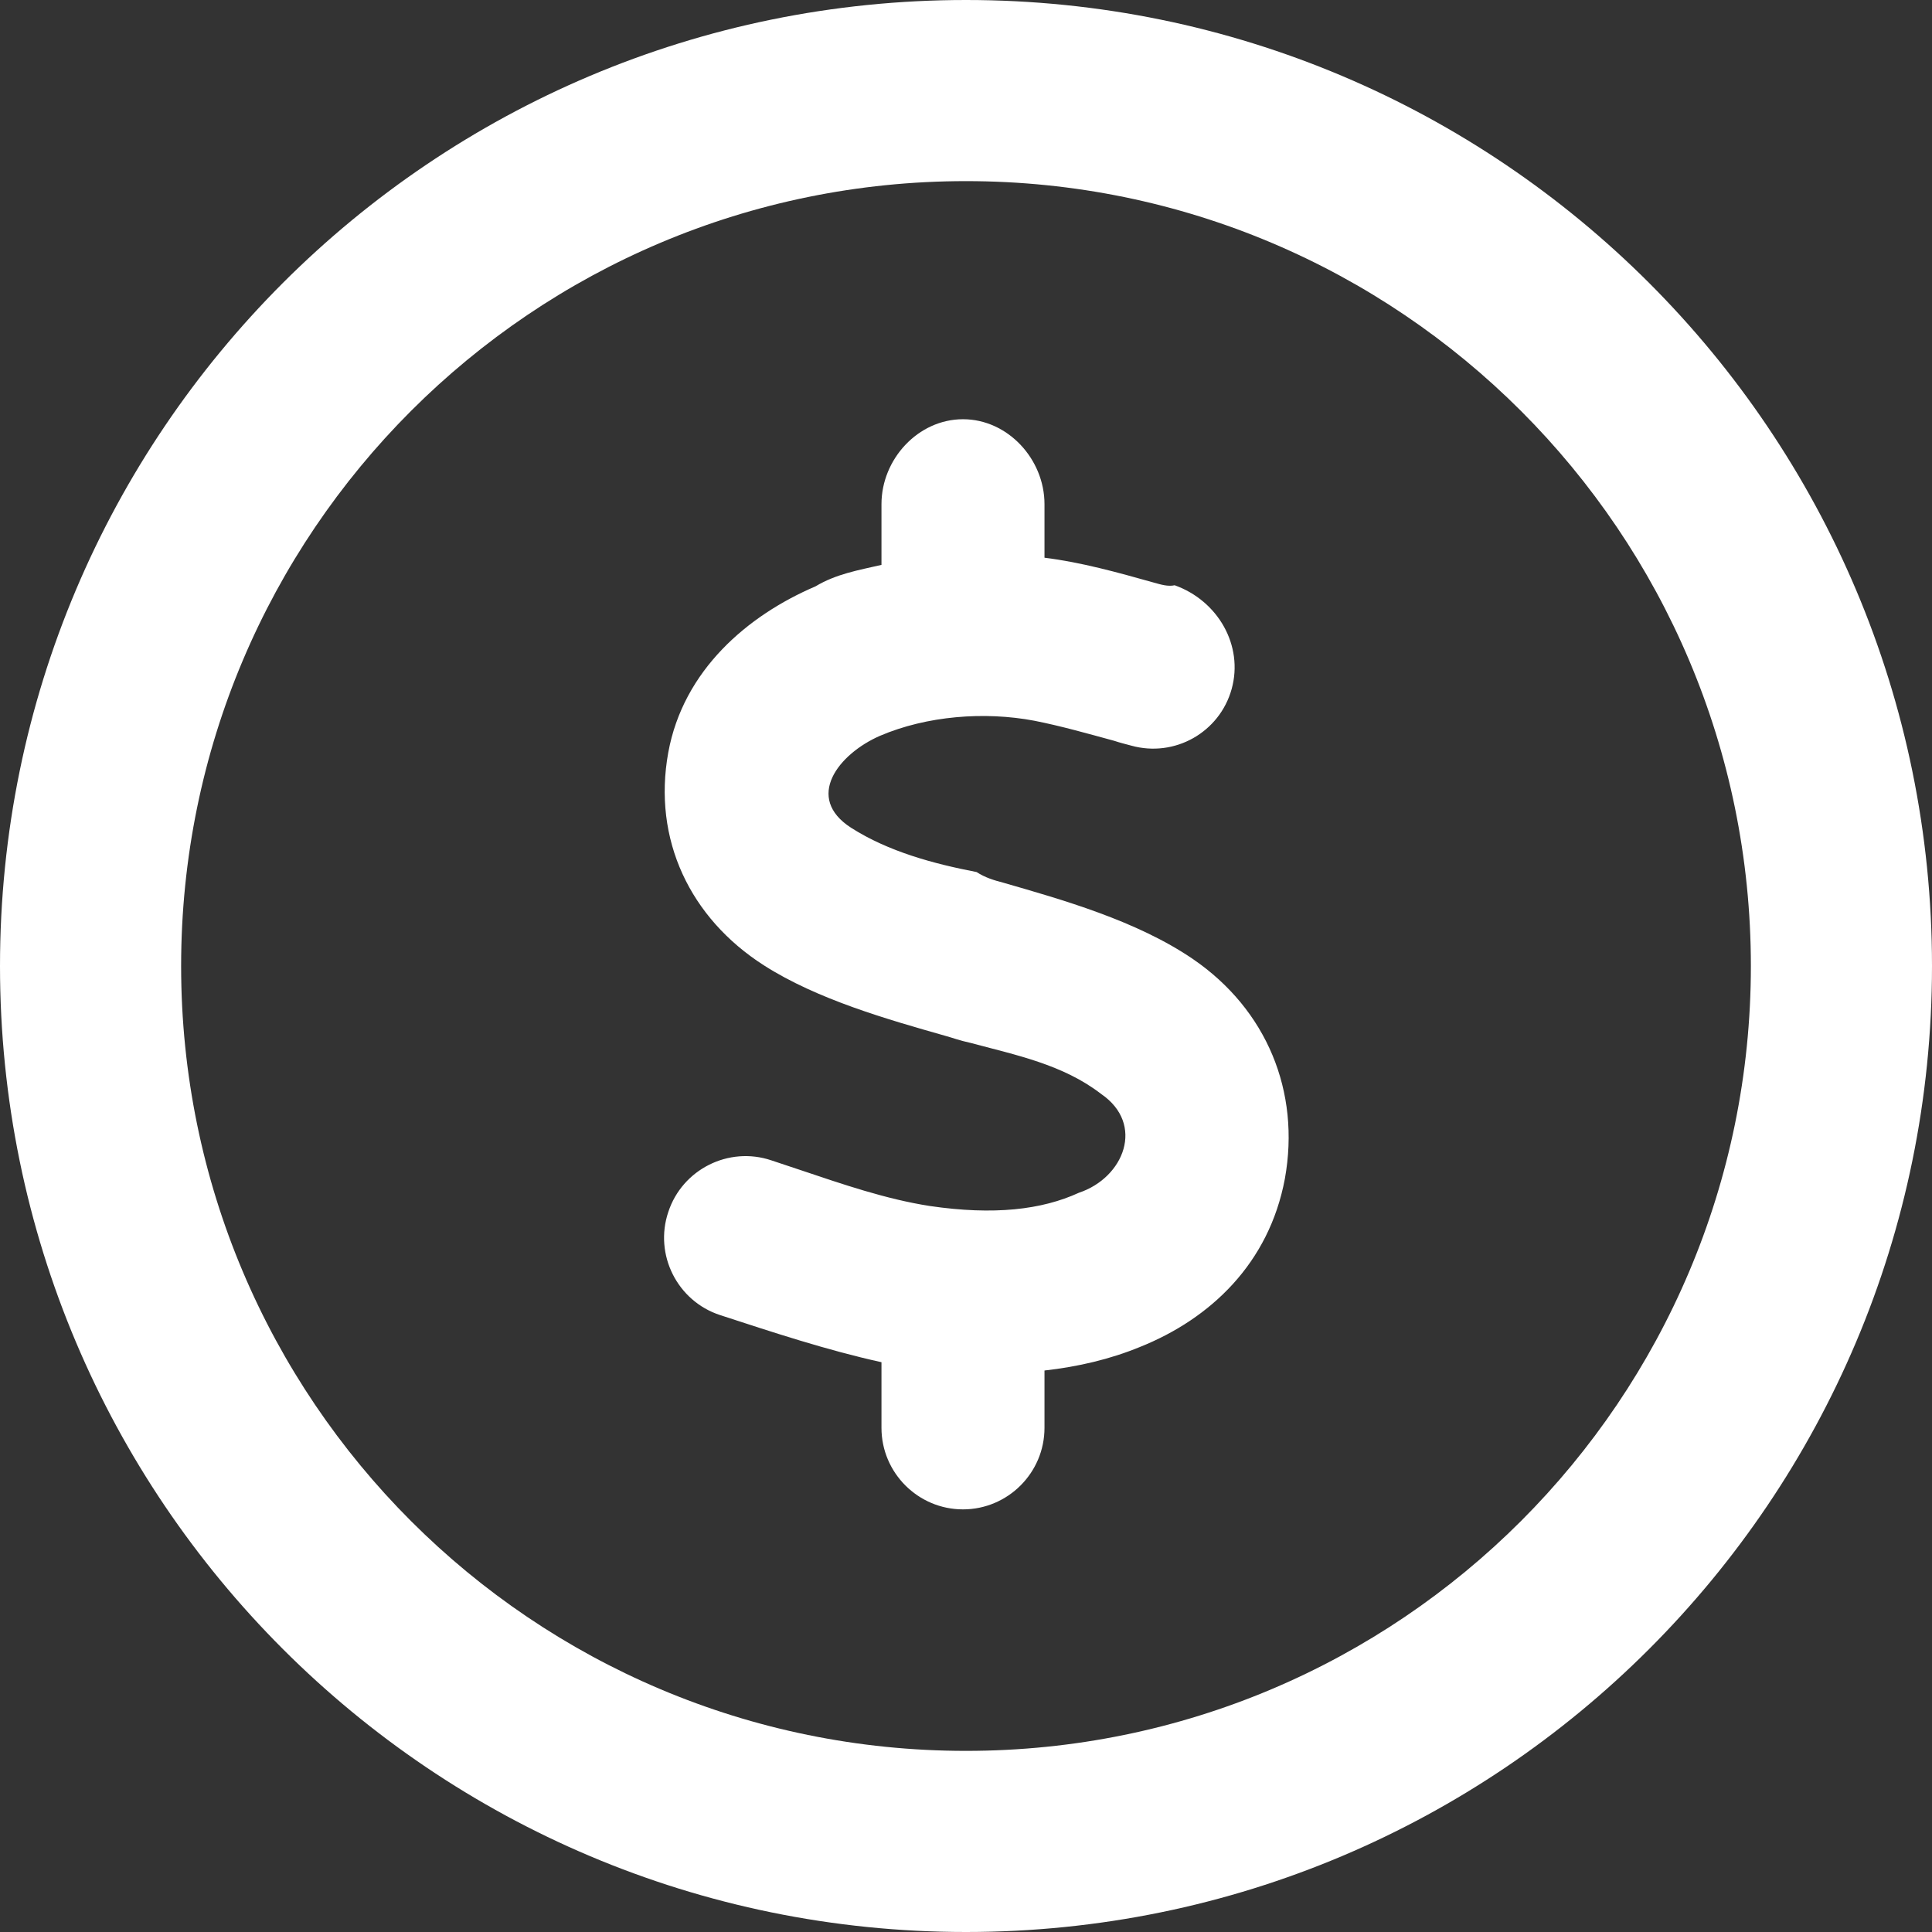 <svg xmlns="http://www.w3.org/2000/svg" fill="white" viewBox="0 0 512 512" class="h-6 w-6 text-white"><rect x="0" y="0" width="512" height="512" fill="#333333" stroke="none"/><path d="M276.8 147.8C286.5 149 296.2 151.7 305.8 154.4C307.6 154.9 309.5 155.5 311.3 155.1C322.8 159.2 329.6 171.1 326.4 182.6C323.2 194.1 311.3 200.8 299.8 197.6C298.3 197.2 296.7 196.8 295.2 196.3C288.2 194.4 281.2 192.4 274.1 191C260.9 188.5 245.6 189.7 233.2 195C222.2 199.8 213.1 211.4 225.6 219.4C235.5 225.7 247.4 228.9 258.8 231.1C261.1 232.6 263.5 233.3 265.8 233.9C281.4 238.4 301.3 244 316.2 254.2C335.6 267.5 344.7 289.2 340.5 312.4C336.3 334.8 320.8 349.5 302 357C294.2 360.2 285.7 362.2 276.8 363.2L276.8 378.4C276.8 390.3 267.1 400 255.2 400C243.3 400 233.6 390.3 233.6 378.4L233.6 361C219.1 357.8 204.9 353.1 190.8 348.5C179.5 344.8 173.3 332.5 177.1 321.2C180.8 309.9 193.1 303.7 204.4 307.5C206.9 308.3 209.4 309.2 211.9 310C223.2 313.8 234.8 317.8 246.4 319.6C263.4 322.1 276.1 320.6 285.9 316.1C297.9 312.1 303.5 297.9 291.8 289.9C281.7 282.1 269.2 279.6 257.3 276.4C254.1 275.7 252.7 275.1 250.5 274.5C235.4 270.2 216.6 264.9 202.4 255.8C182.9 243.3 172.9 222.5 177.1 199.4C181.1 177.6 198.1 163.1 216.1 155.4C221.6 152.1 227.5 151.1 233.6 149.7V133.6C233.6 121.7 243.3 111.1 255.2 111.1C267.1 111.1 276.8 121.7 276.8 133.6L276.8 147.8zM512 256C512 397.4 397.4 512 256 512C114.6 512 0 397.4 0 256C0 114.6 114.6 0 256 0C397.4 0 512 114.6 512 256zM256 48C141.1 48 48 141.1 48 256C48 370.9 141.1 464 256 464C370.9 464 464 370.9 464 256C464 141.1 370.9 48 256 48z">
		</path></svg>